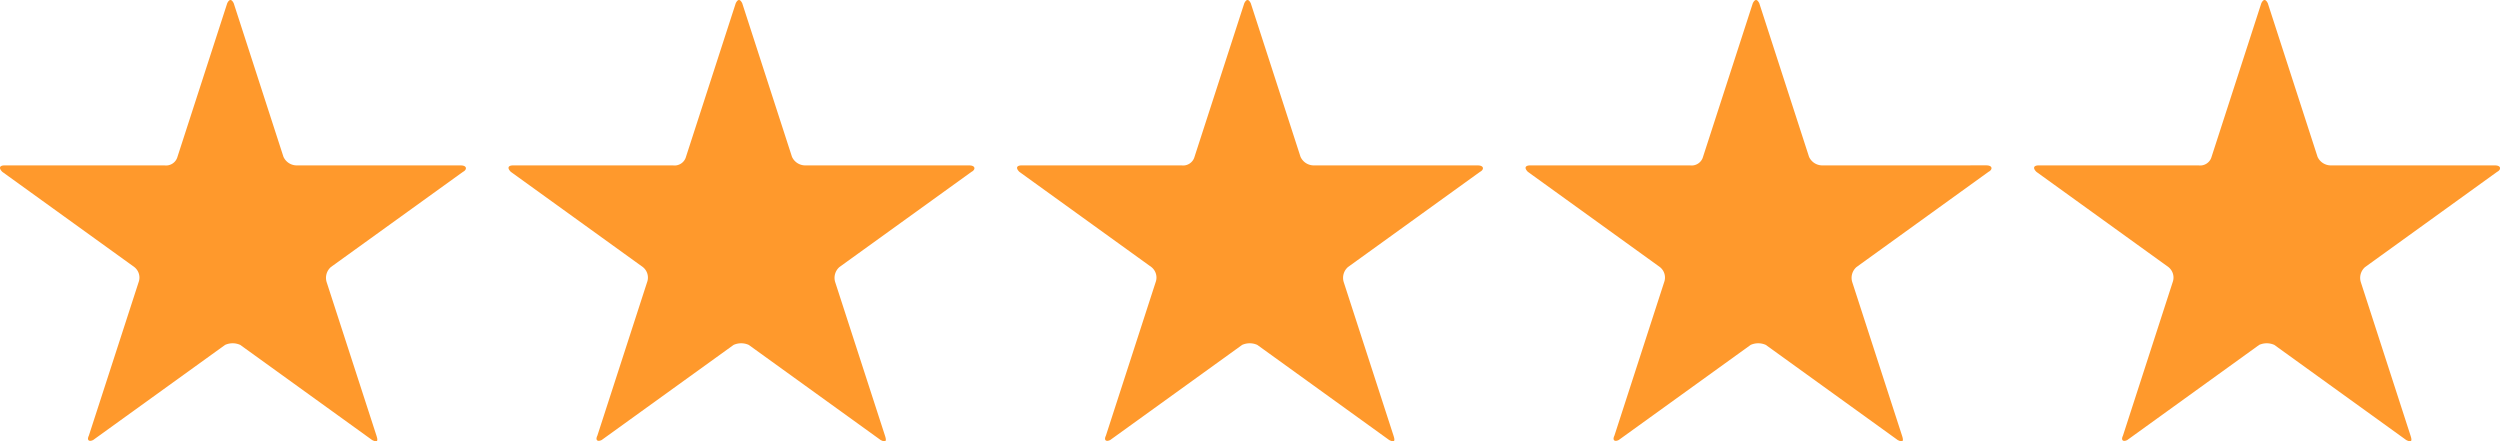 <svg xmlns="http://www.w3.org/2000/svg" width="197.521" height="34.866" viewBox="0 0 197.521 34.866"><g transform="translate(0 0)"><g transform="translate(0 0)"><path d="M28.31,22.917a1.153,1.153,0,0,1-1.025-.683L23.356,10.105q-.256-.512-.512,0L18.914,22.234a.937.937,0,0,1-1.025.683H5.248c-.342,0-.512.171-.171.512L15.5,30.946a1.056,1.056,0,0,1,.342,1.2L11.91,44.271c-.171.342,0,.512.342.342L22.673,37.1a1.459,1.459,0,0,1,1.2,0l10.421,7.516c.342.171.512.171.342-.342L30.7,32.142a1.132,1.132,0,0,1,.342-1.2L41.464,23.43c.342-.171.342-.512-.171-.512Z" transform="translate(-4.891 -9.849)" fill="#ff992c"></path></g><g transform="translate(40.177 0)"><path d="M51.829,22.917a1.153,1.153,0,0,1-1.025-.683L46.875,10.105q-.256-.512-.512,0L42.433,22.234a.937.937,0,0,1-1.025.683H28.767c-.342,0-.512.171-.171.512l10.421,7.516a1.056,1.056,0,0,1,.342,1.2L35.429,44.271c-.171.342,0,.512.342.342L46.192,37.1a1.459,1.459,0,0,1,1.2,0l10.421,7.516c.342.171.512.171.342-.342L54.221,32.142a1.132,1.132,0,0,1,.342-1.2L64.983,23.43c.342-.171.342-.512-.171-.512Z" transform="translate(-28.41 -9.849)" fill="#ff992c"></path></g><g transform="translate(80.356 0)"><path d="M75.349,22.917a1.153,1.153,0,0,1-1.025-.683L70.395,10.105q-.256-.512-.512,0L65.953,22.234a.937.937,0,0,1-1.025.683H52.287c-.342,0-.512.171-.171.512l10.421,7.516a1.056,1.056,0,0,1,.342,1.2L58.949,44.271c-.171.342,0,.512.342.342L69.712,37.1a1.459,1.459,0,0,1,1.2,0l10.421,7.516c.342.171.512.171.342-.342L77.741,32.142a1.132,1.132,0,0,1,.342-1.2L88.5,23.43c.342-.171.342-.512-.171-.512Z" transform="translate(-51.93 -9.849)" fill="#ff992c"></path></g><g transform="translate(120.533 0)"><path d="M98.868,22.917a1.153,1.153,0,0,1-1.025-.683L93.914,10.105q-.256-.512-.512,0L89.472,22.234a.937.937,0,0,1-1.025.683H75.806c-.342,0-.512.171-.171.512l10.421,7.516a1.056,1.056,0,0,1,.342,1.2L82.468,44.271c-.171.342,0,.512.342.342L93.231,37.1a1.459,1.459,0,0,1,1.2,0l10.421,7.516c.342.171.512.171.342-.342L101.26,32.142a1.132,1.132,0,0,1,.342-1.2l10.421-7.516c.342-.171.342-.512-.171-.512Z" transform="translate(-75.449 -9.849)" fill="#ff992c"></path></g><g transform="translate(160.71 0)"><path d="M122.387,22.917a1.153,1.153,0,0,1-1.025-.683l-3.929-12.129q-.256-.512-.512,0l-3.929,12.129a.937.937,0,0,1-1.025.683H99.325c-.342,0-.512.171-.171.512l10.421,7.516a1.056,1.056,0,0,1,.342,1.2l-3.929,12.129c-.171.342,0,.512.342.342L116.75,37.1a1.459,1.459,0,0,1,1.2,0l10.421,7.516c.342.171.512.171.342-.342l-3.929-12.129a1.132,1.132,0,0,1,.342-1.2l10.421-7.516c.342-.171.342-.512-.171-.512Z" transform="translate(-98.968 -9.849)" fill="#ff992c"></path></g></g></svg>